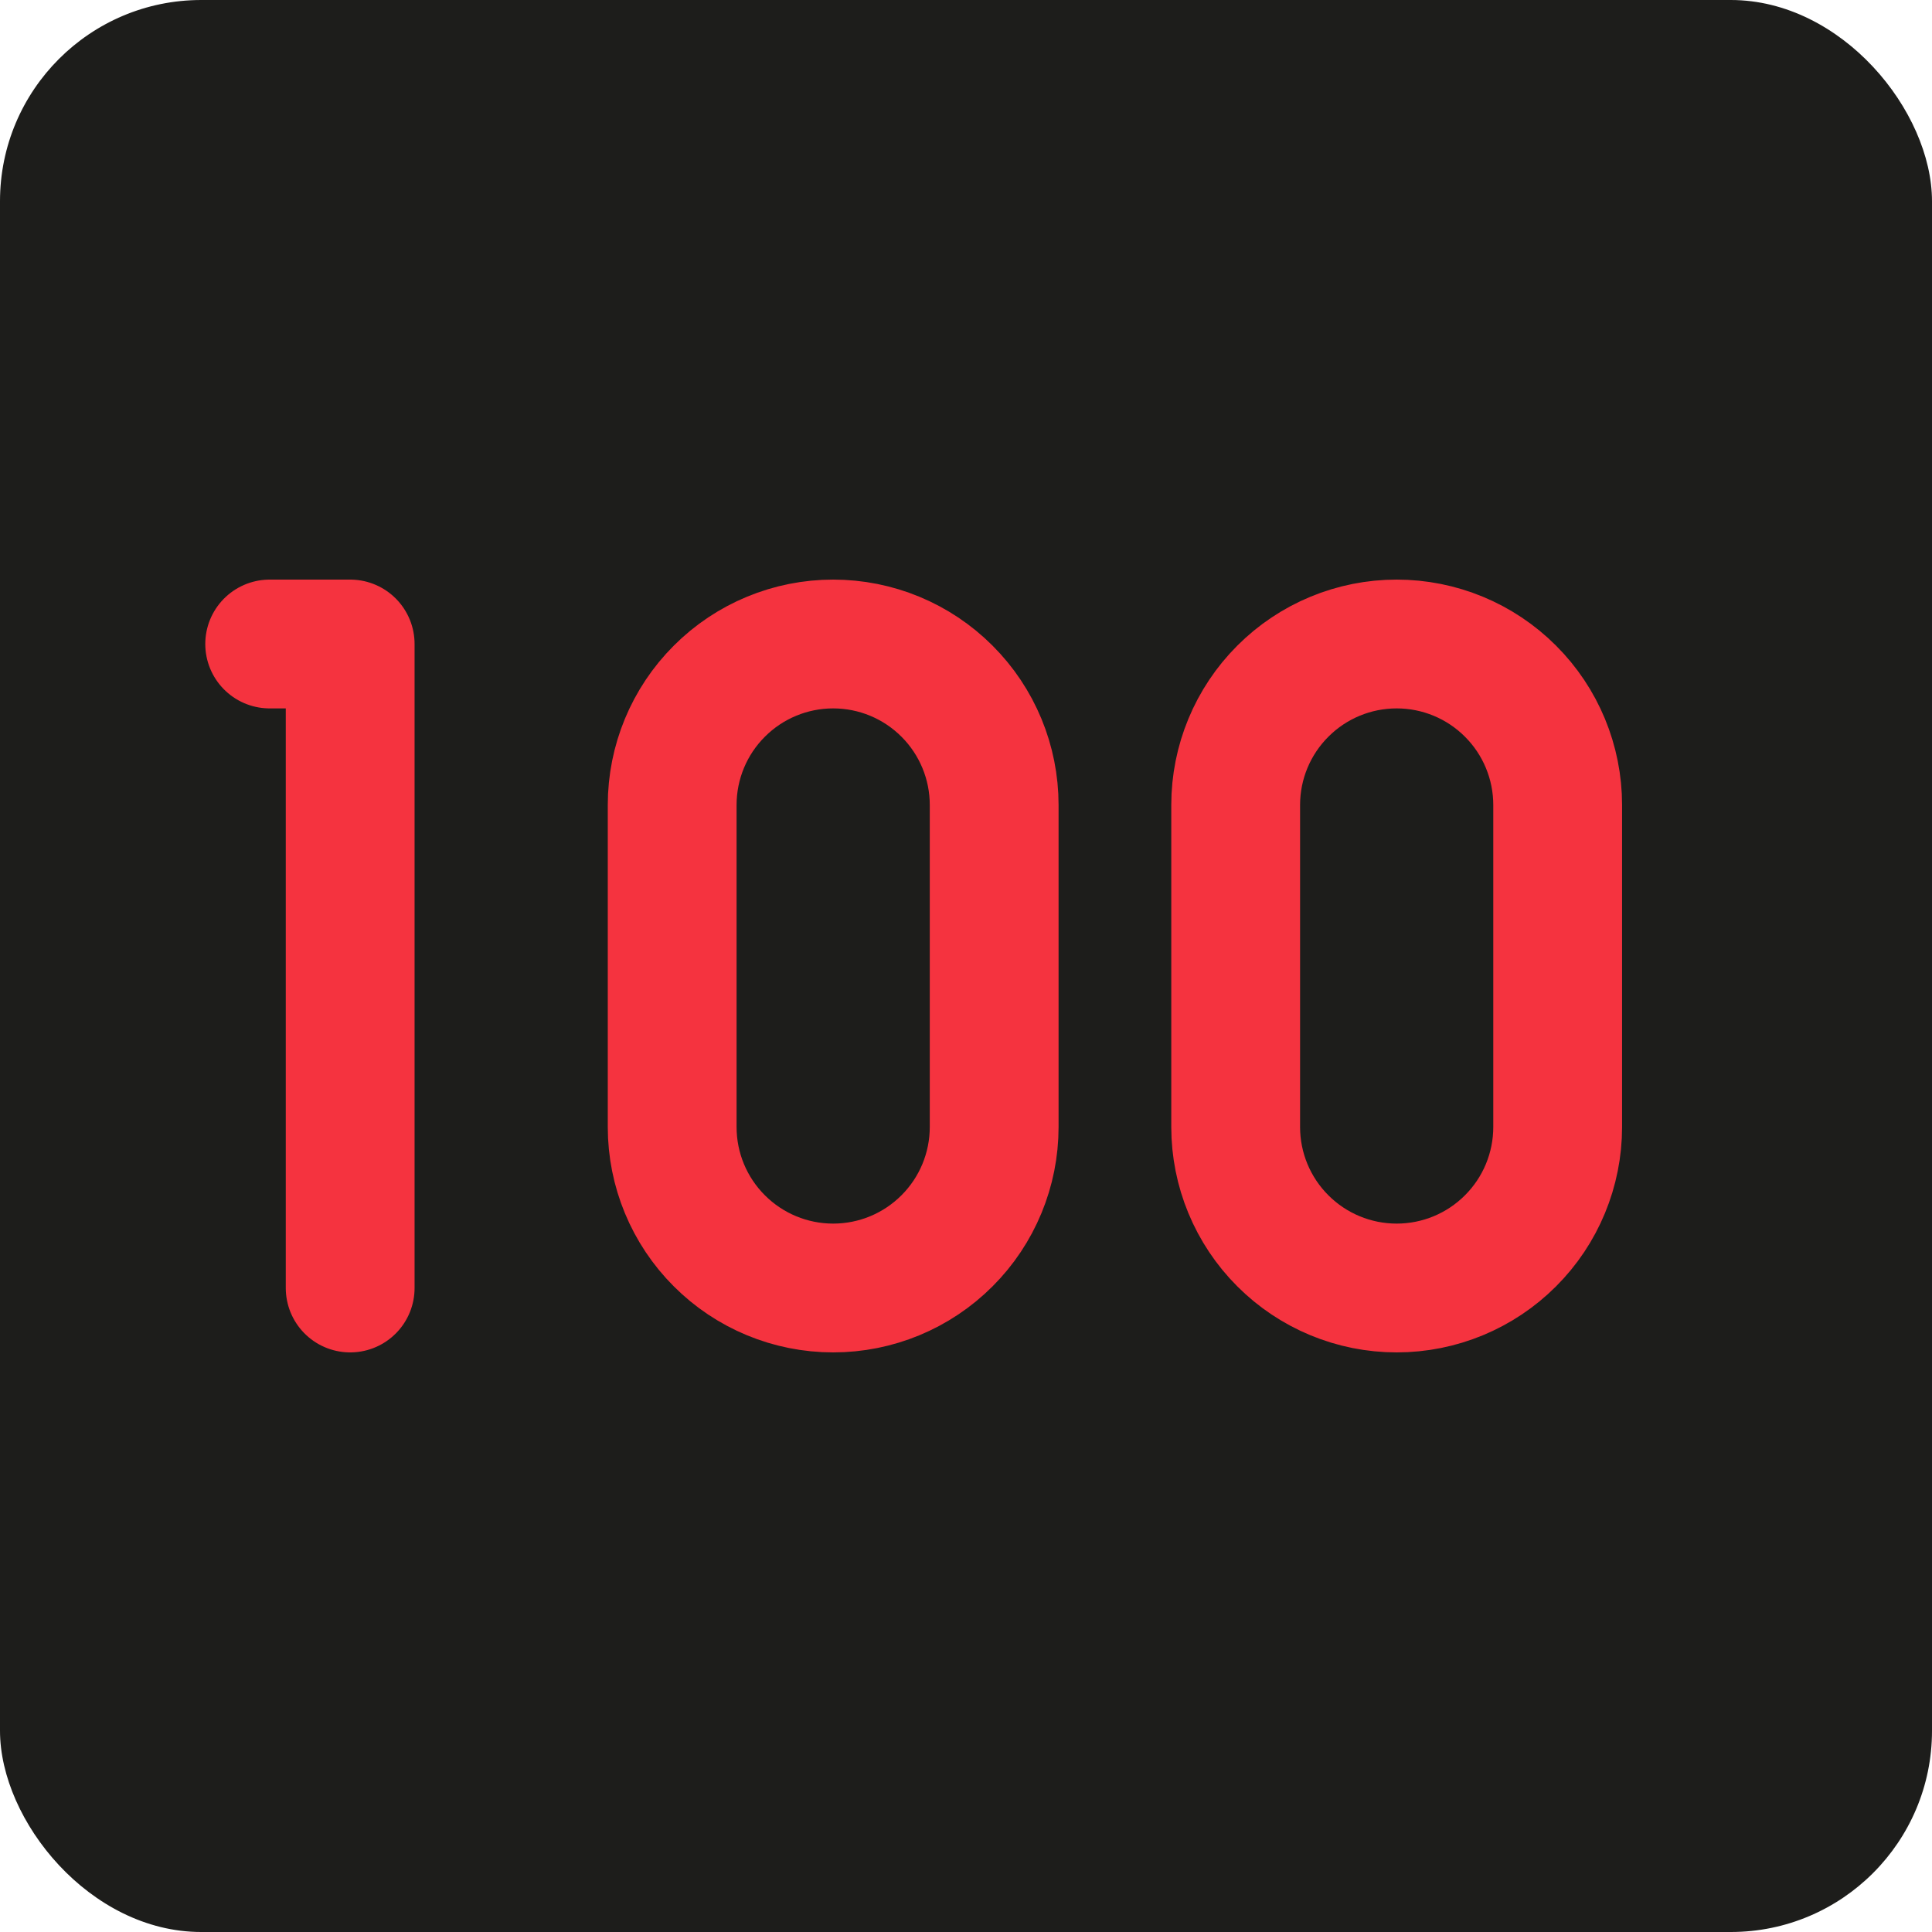 <svg width="48" height="48" viewBox="0 0 48 48" fill="none" xmlns="http://www.w3.org/2000/svg">
<g clip-path="url(#clip0_78_77)">
<rect width="48" height="48" rx="5" fill="#1D1D1B"/>
<g clip-path="url(#clip1_78_77)">
<path d="M6.7 16H8.7V32M16.7 20V28C16.7 29.061 17.121 30.078 17.872 30.828C18.622 31.579 19.639 32 20.7 32C21.761 32 22.778 31.579 23.528 30.828C24.279 30.078 24.7 29.061 24.7 28V20C24.7 18.939 24.279 17.922 23.528 17.172C22.778 16.421 21.761 16 20.7 16C19.639 16 18.622 16.421 17.872 17.172C17.121 17.922 16.7 18.939 16.7 20ZM30.7 20V28C30.7 29.061 31.121 30.078 31.872 30.828C32.622 31.579 33.639 32 34.7 32C35.761 32 36.778 31.579 37.528 30.828C38.279 30.078 38.7 29.061 38.7 28V20C38.7 18.939 38.279 17.922 37.528 17.172C36.778 16.421 35.761 16 34.7 16C33.639 16 32.622 16.421 31.872 17.172C31.121 17.922 30.7 18.939 30.7 20Z" stroke="#F5333F" stroke-width="3.2" stroke-linecap="round" stroke-linejoin="round"/>
</g>
</g>
<defs>
<clipPath id="clip0_78_77">
<rect width="48" height="48" rx="5" fill="white"/>
</clipPath>
<clipPath id="clip1_78_77">
<rect width="49.6" height="48" fill="white" transform="translate(-1.3)"/>
</clipPath>
</defs>
</svg>
